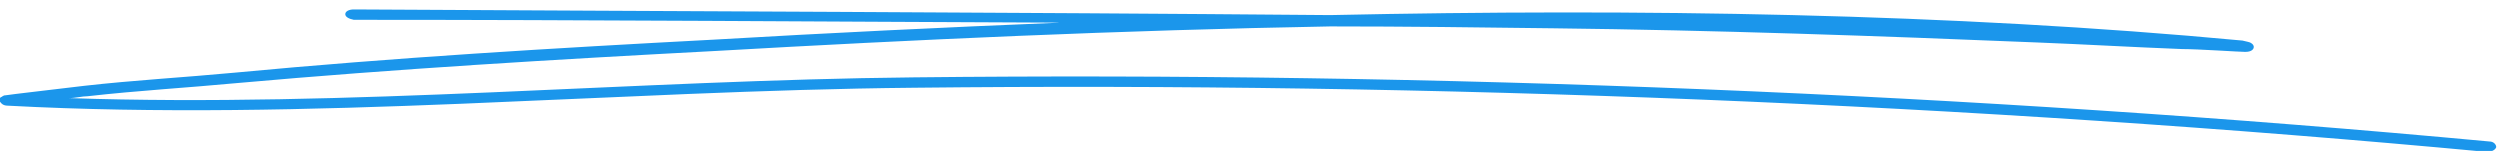 <?xml version="1.0" encoding="UTF-8"?>
<svg id="Layer_1" xmlns="http://www.w3.org/2000/svg" width="265" height="16" version="1.1" viewBox="0 0 265 16">
  <!-- Generator: Adobe Illustrator 29.0.0, SVG Export Plug-In . SVG Version: 2.1.0 Build 186)  -->
  <defs>
    <style>
      .st0 {
        fill: #1b96eb;
        fill-rule: evenodd;
      }
    </style>
  </defs>
  <path class="st0" d="M112.4,2.4c-12.4.5-24.7,1.1-36.7,1.8-17,.9-33.9,1.9-50.8,3.5-5.3.5-10.7.8-16,1.4-3.3.4-7.7.9-8.3,1-.3,0-.4.2-.5.2-.3.2-.2.4,0,.6,0,0,.2.3.7.3,31.8,1.7,64.3-1.6,96.1-1.9,55.2-.6,112,1.7,166.7,6.8.5,0,.9-.2,1-.5,0-.3-.3-.6-.7-.6-54.8-5.1-111.8-7.4-167-6.8-29.6.3-59.9,3.2-89.6,2.2.7,0,1.4-.2,2-.2,5.3-.6,10.6-.9,15.9-1.4,16.8-1.5,33.7-2.5,50.7-3.4,21-1.2,43-2.2,65.1-2.6,7.9,0,15.8.1,23.7.2,17.1.2,34.2.8,51.2,1.5,5.1.2,10.2.5,15.4.7,1.7,0,6.1.3,6.7.3.8,0,.9-.4.9-.5,0-.1,0-.3-.4-.5,0,0-.3-.1-.8-.2-30.9-2.9-64-3.4-96.7-2.7-34.5-.3-69.1-.4-103.5-.6-.5,0-.9.2-.9.5,0,.3.4.5.9.6,24.9,0,49.9.2,74.9.3Z"/>
</svg>